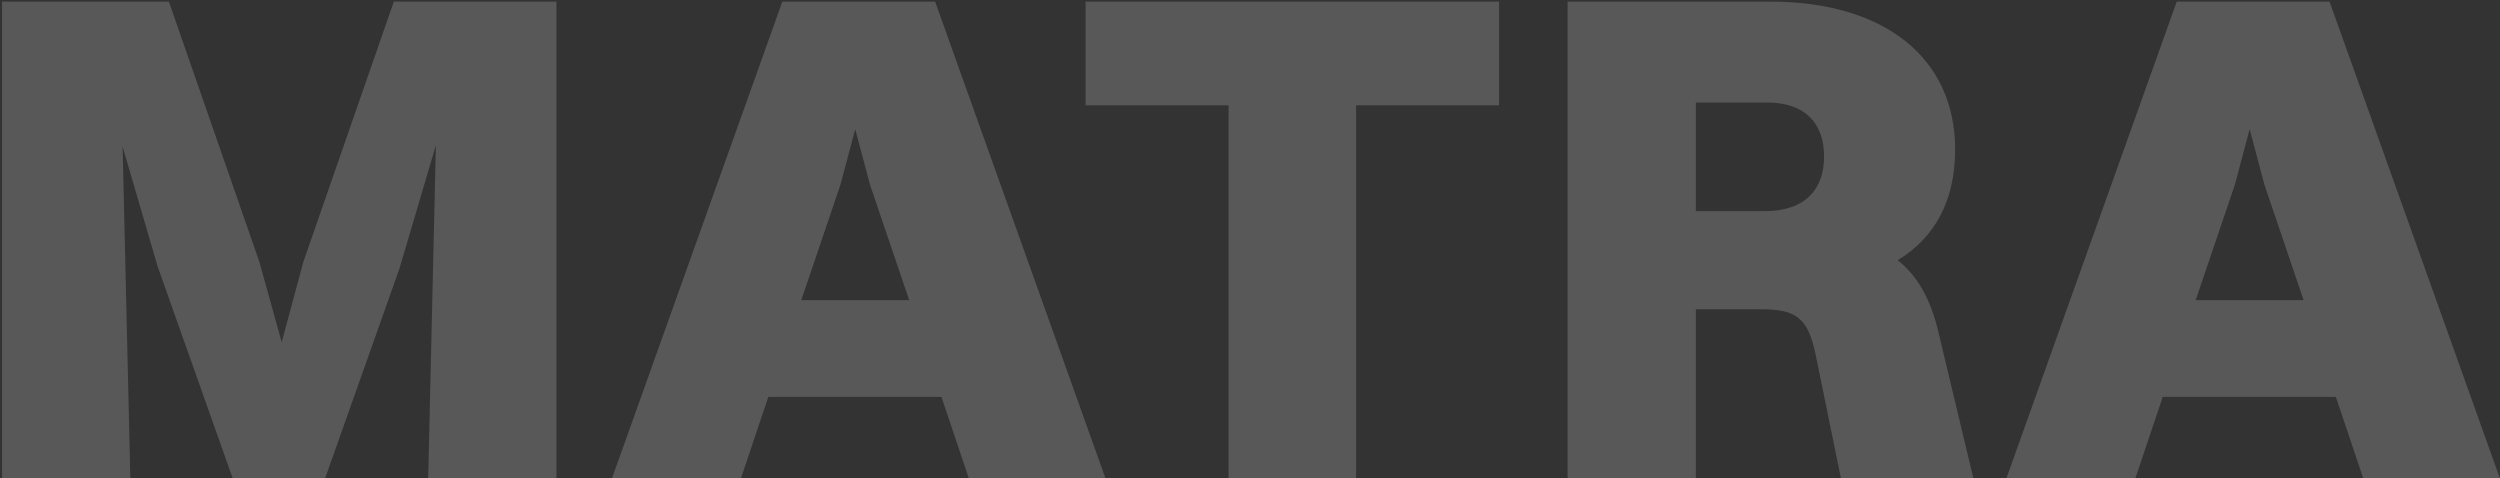 <svg width="664" height="127" viewBox="0 0 664 127" fill="none" xmlns="http://www.w3.org/2000/svg">
<rect x="0" y="0" width="664" height="127" fill="#333333" stroke="none"/>
<path d="M0.551 127V0.426H44.852L68.864 69.483L74.82 90.889L80.591 69.483L104.602 0.426H147.787V127H113.723L115.771 38.584L106.092 71.345L86.361 127H61.791L41.874 70.786L32.567 38.957L34.614 127H0.551ZM257.304 127L250.045 105.408H204.069L196.809 127H162.56L207.791 0.426H248.369L293.601 127H257.304ZM223.241 49.008L212.817 79.721H241.482L231.059 49.008L227.15 34.303L223.241 49.008ZM326.305 127V27.974H288.332V0.426H398.154V27.974H360.182V127H326.305ZM416.352 127V0.426H470.146C500.672 0.426 519.286 15.503 519.286 39.701C519.286 53.289 513.888 63.155 504.023 69.111C509.421 73.392 512.771 79.535 514.819 88.097L524.126 127H488.946L482.245 94.24C480.197 84.374 477.033 82.141 467.726 82.141H450.415V127H416.352ZM469.401 27.23H450.415V56.081H468.657C479.639 56.081 484.478 50.125 484.478 41.563C484.478 32.814 479.453 27.23 469.401 27.23ZM627.661 127L620.401 105.408H574.425L567.166 127H532.917L578.148 0.426H618.726L663.958 127H627.661ZM593.598 49.008L583.174 79.721H611.839L601.415 49.008L597.506 34.303L593.598 49.008Z" fill="white" fill-opacity="0.18"/>
</svg>
